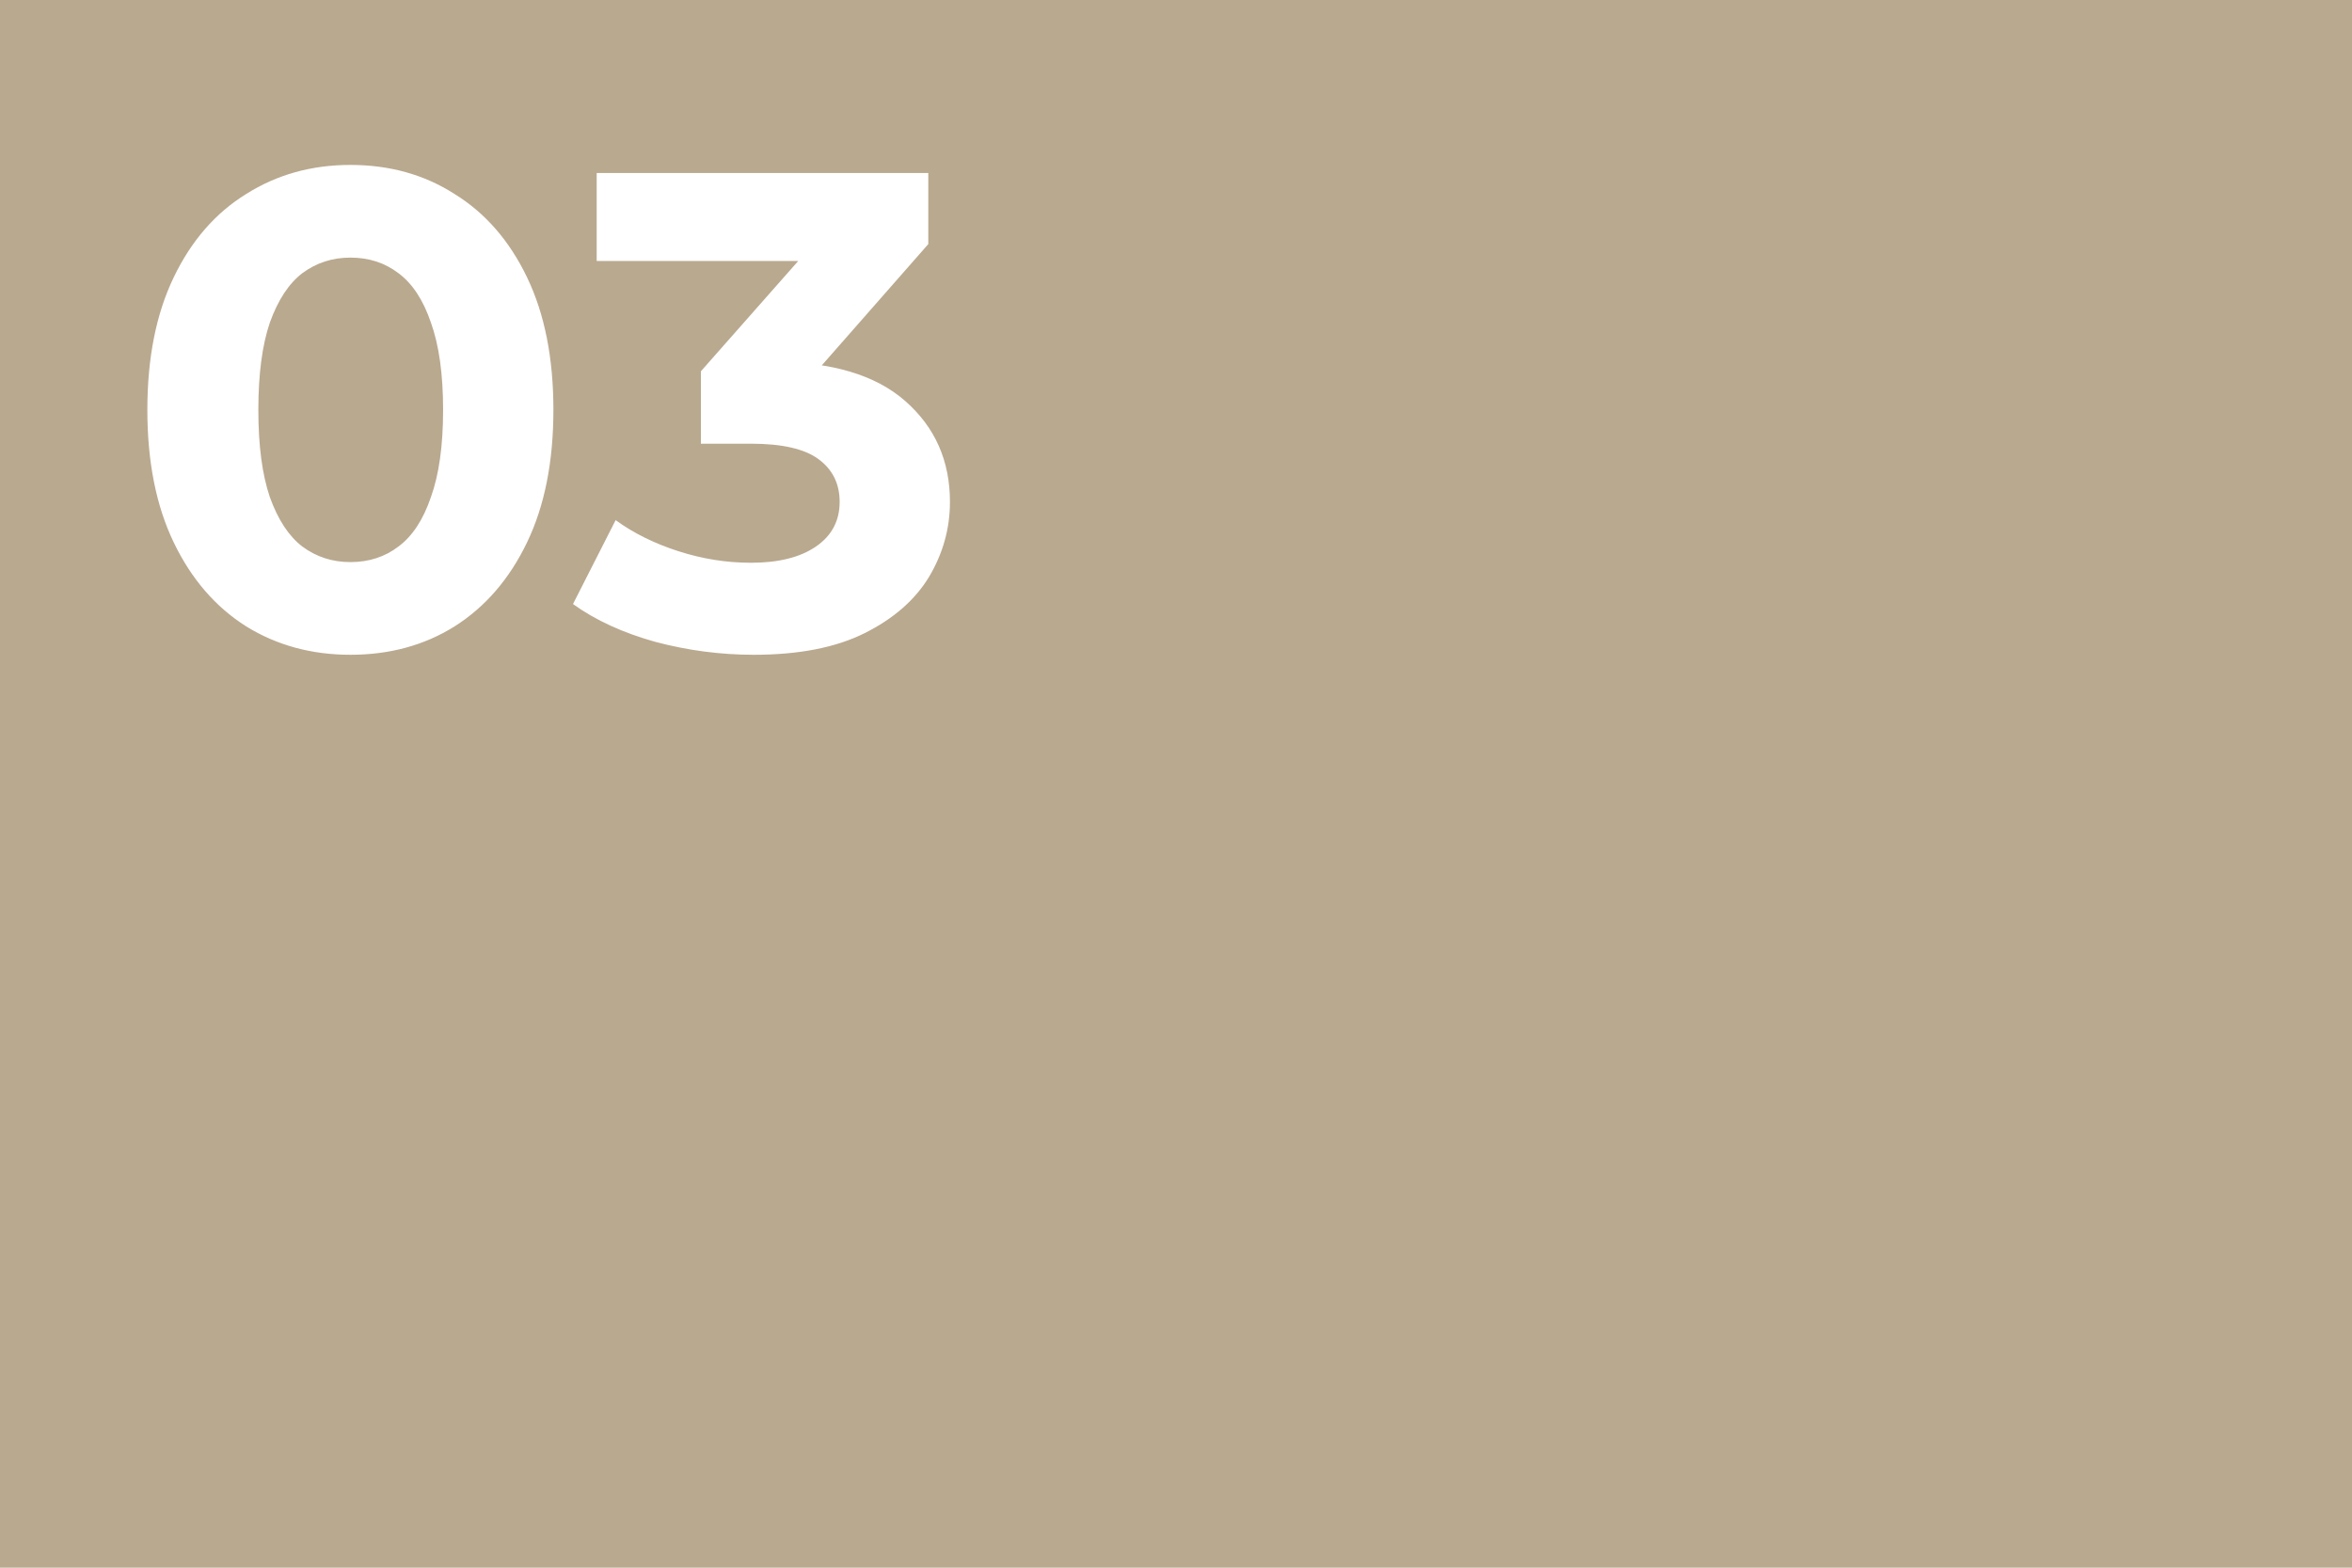 <?xml version="1.0" encoding="UTF-8"?> <svg xmlns="http://www.w3.org/2000/svg" width="120" height="80" viewBox="0 0 120 80" fill="none"> <rect width="120" height="80" fill="#B9A98F"></rect> <path d="M17.877 33.414C15.897 33.414 14.124 32.931 12.559 31.964C10.994 30.974 9.762 29.547 8.865 27.683C7.967 25.818 7.518 23.562 7.518 20.915C7.518 18.268 7.967 16.012 8.865 14.148C9.762 12.283 10.994 10.867 12.559 9.901C14.124 8.911 15.897 8.416 17.877 8.416C19.879 8.416 21.652 8.911 23.194 9.901C24.759 10.867 25.991 12.283 26.888 14.148C27.786 16.012 28.235 18.268 28.235 20.915C28.235 23.562 27.786 25.818 26.888 27.683C25.991 29.547 24.759 30.974 23.194 31.964C21.652 32.931 19.879 33.414 17.877 33.414ZM17.877 28.684C18.82 28.684 19.637 28.419 20.328 27.89C21.042 27.36 21.594 26.52 21.985 25.369C22.4 24.218 22.607 22.734 22.607 20.915C22.607 19.097 22.4 17.612 21.985 16.461C21.594 15.31 21.042 14.47 20.328 13.94C19.637 13.411 18.82 13.146 17.877 13.146C16.956 13.146 16.139 13.411 15.425 13.94C14.734 14.47 14.182 15.31 13.768 16.461C13.376 17.612 13.181 19.097 13.181 20.915C13.181 22.734 13.376 24.218 13.768 25.369C14.182 26.52 14.734 27.36 15.425 27.89C16.139 28.419 16.956 28.684 17.877 28.684ZM38.453 33.414C36.773 33.414 35.104 33.196 33.447 32.758C31.79 32.298 30.385 31.653 29.234 30.825L31.41 26.543C32.33 27.211 33.401 27.74 34.621 28.131C35.841 28.523 37.072 28.718 38.315 28.718C39.719 28.718 40.824 28.442 41.63 27.89C42.436 27.337 42.839 26.578 42.839 25.611C42.839 24.69 42.482 23.965 41.768 23.436C41.054 22.906 39.904 22.642 38.315 22.642H35.76V18.947L42.493 11.316L43.115 13.319H30.443V8.83H47.362V12.456L40.663 20.086L37.832 18.464H39.455C42.424 18.464 44.669 19.131 46.188 20.466C47.707 21.801 48.467 23.516 48.467 25.611C48.467 26.969 48.11 28.247 47.396 29.444C46.683 30.618 45.589 31.573 44.116 32.309C42.643 33.046 40.755 33.414 38.453 33.414Z" fill="white"></path> </svg> 